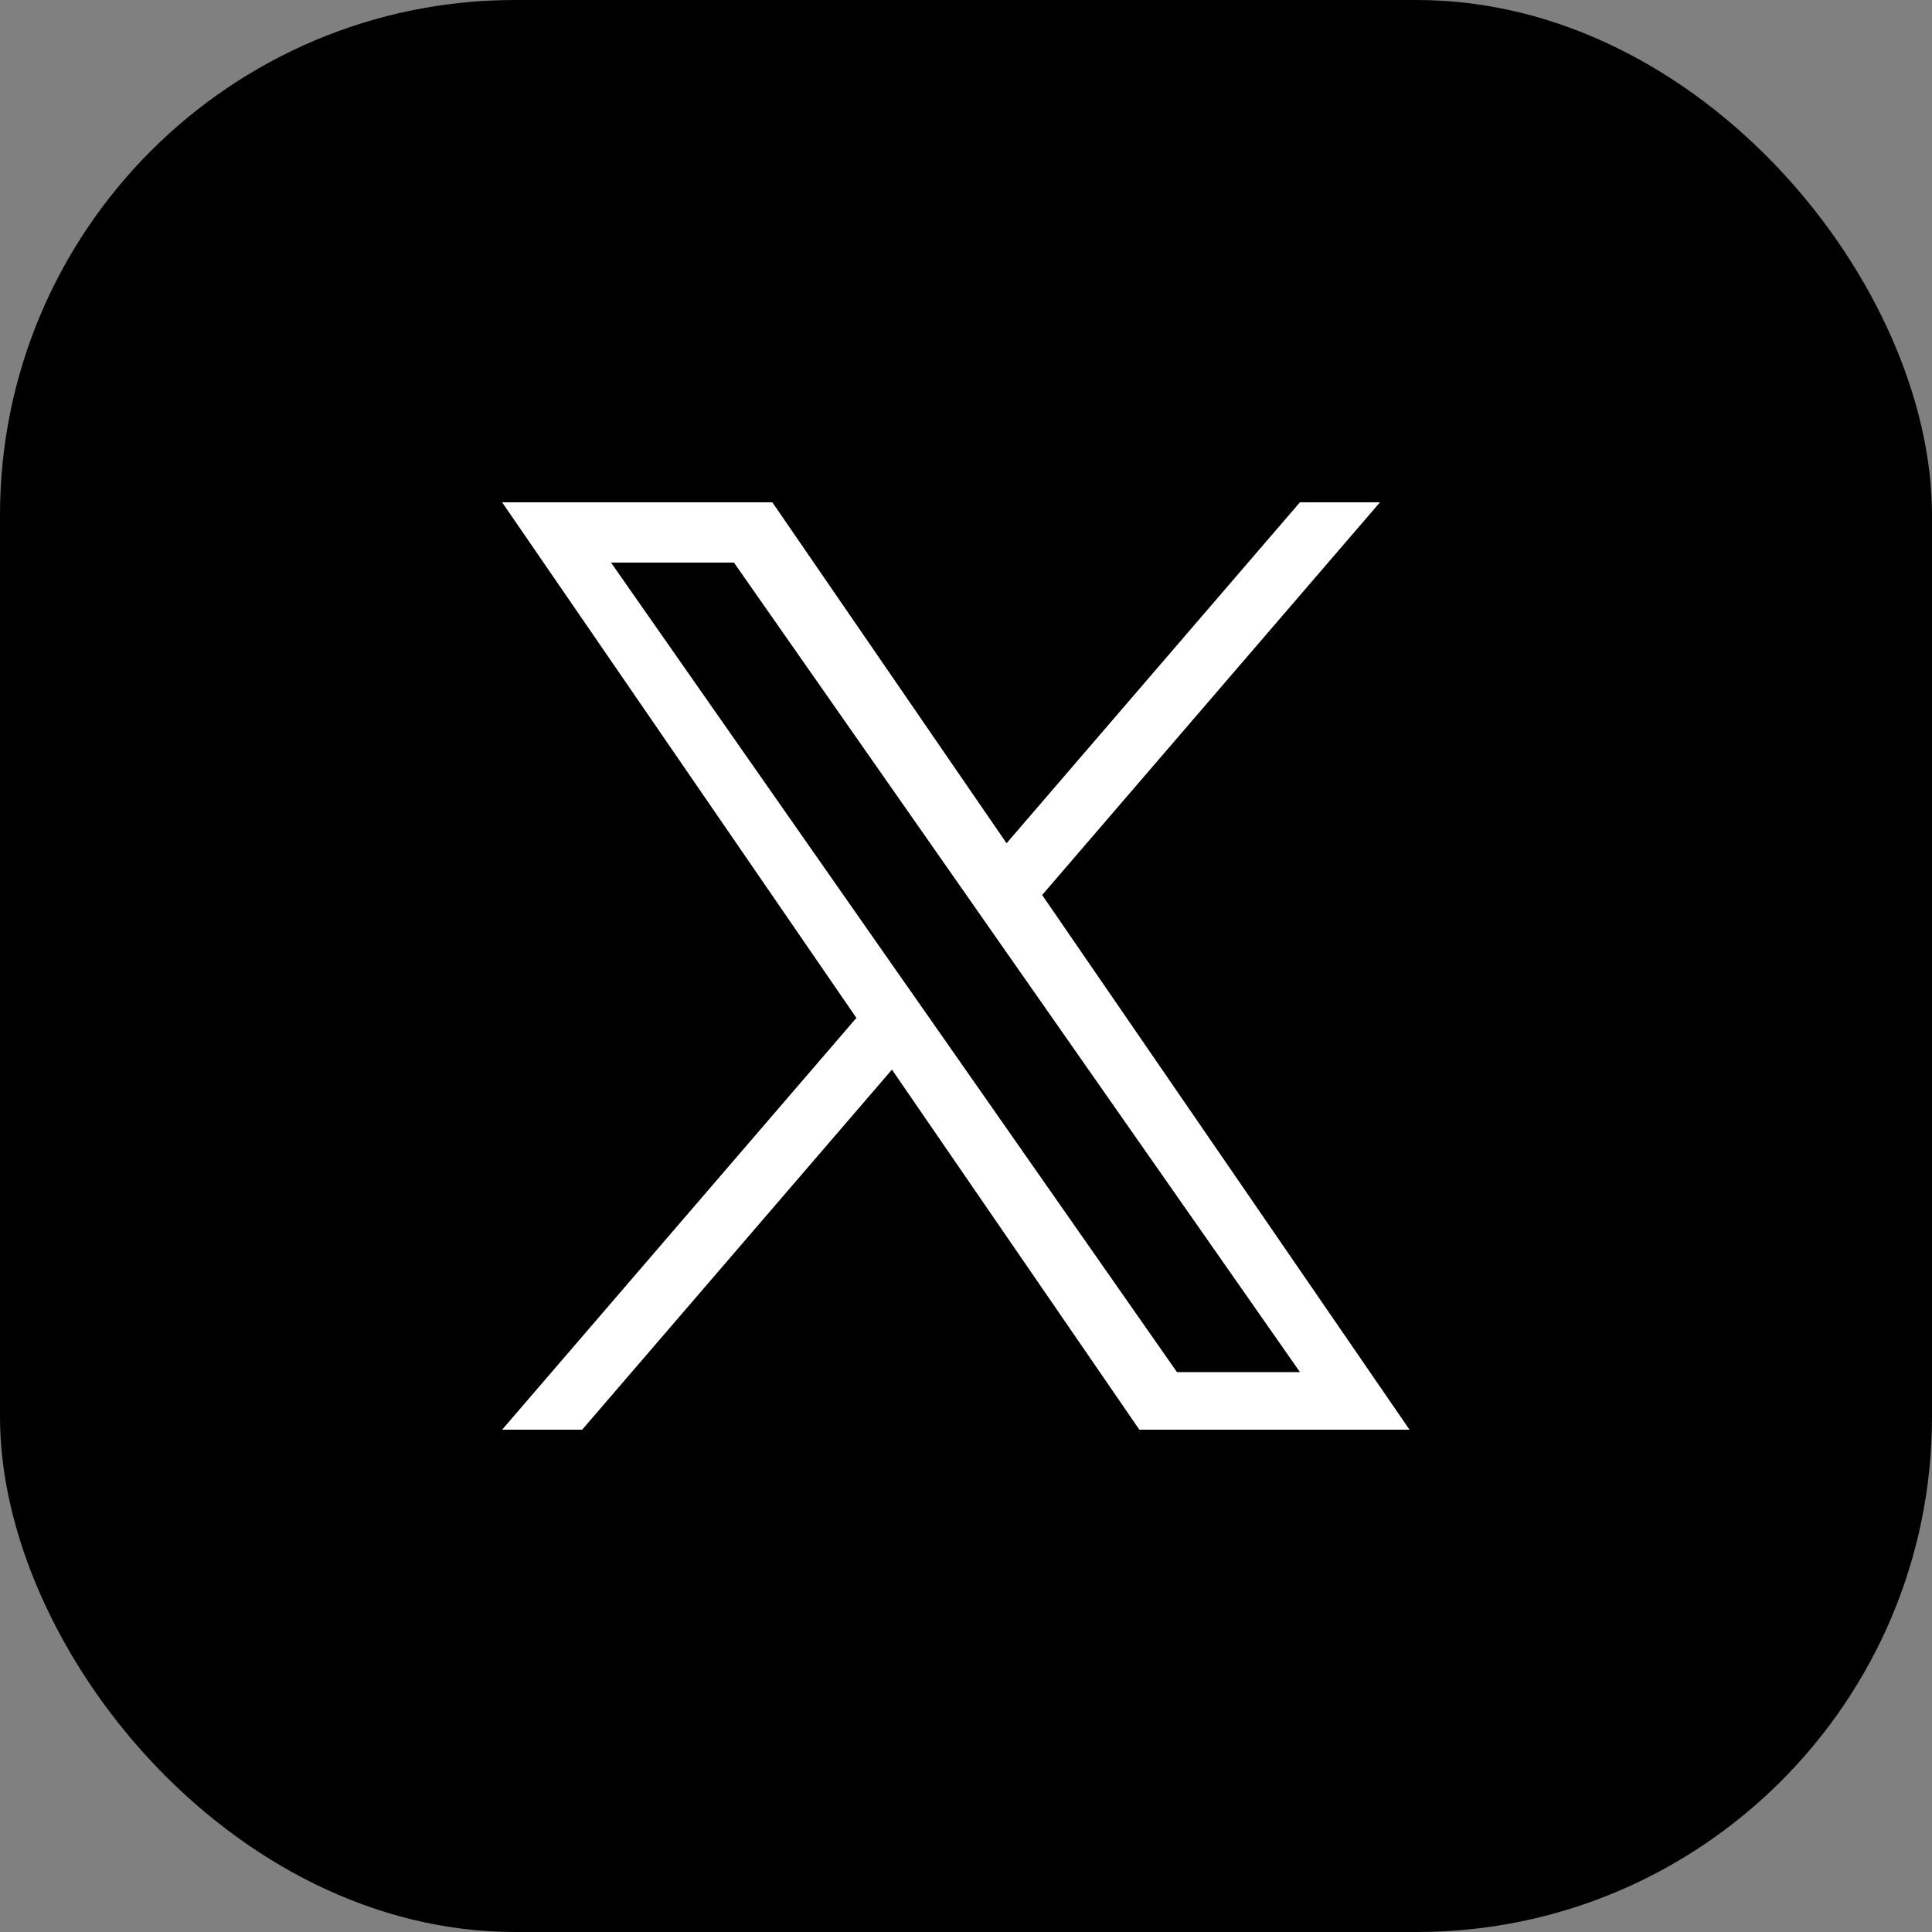 <svg width="30" height="30" viewBox="0 0 30 30" fill="none" xmlns="http://www.w3.org/2000/svg">
<rect x="0" y="0" width="30" height="30" fill="#808080" stroke="none"/>
<rect width="30" height="30" rx="8" fill="black"/>
<g clip-path="url(#clip0_11269_19481)">
<path d="M16.183 13.897L21.428 7.8H20.185L15.63 13.094L11.993 7.8H7.797L13.298 15.806L7.797 22.2H9.04L13.85 16.609L17.692 22.2H21.887L16.182 13.897H16.183H16.183ZM14.48 15.876L13.922 15.079L9.488 8.736H11.397L14.976 13.855L15.533 14.652L20.186 21.306H18.276L14.48 15.876V15.876L14.48 15.876Z" fill="white"/>
</g>
<defs>
<clipPath id="clip0_11269_19481">
<rect width="14.09" height="14.4" fill="white" transform="translate(7.797 7.8)"/>
</clipPath>
</defs>
</svg>
